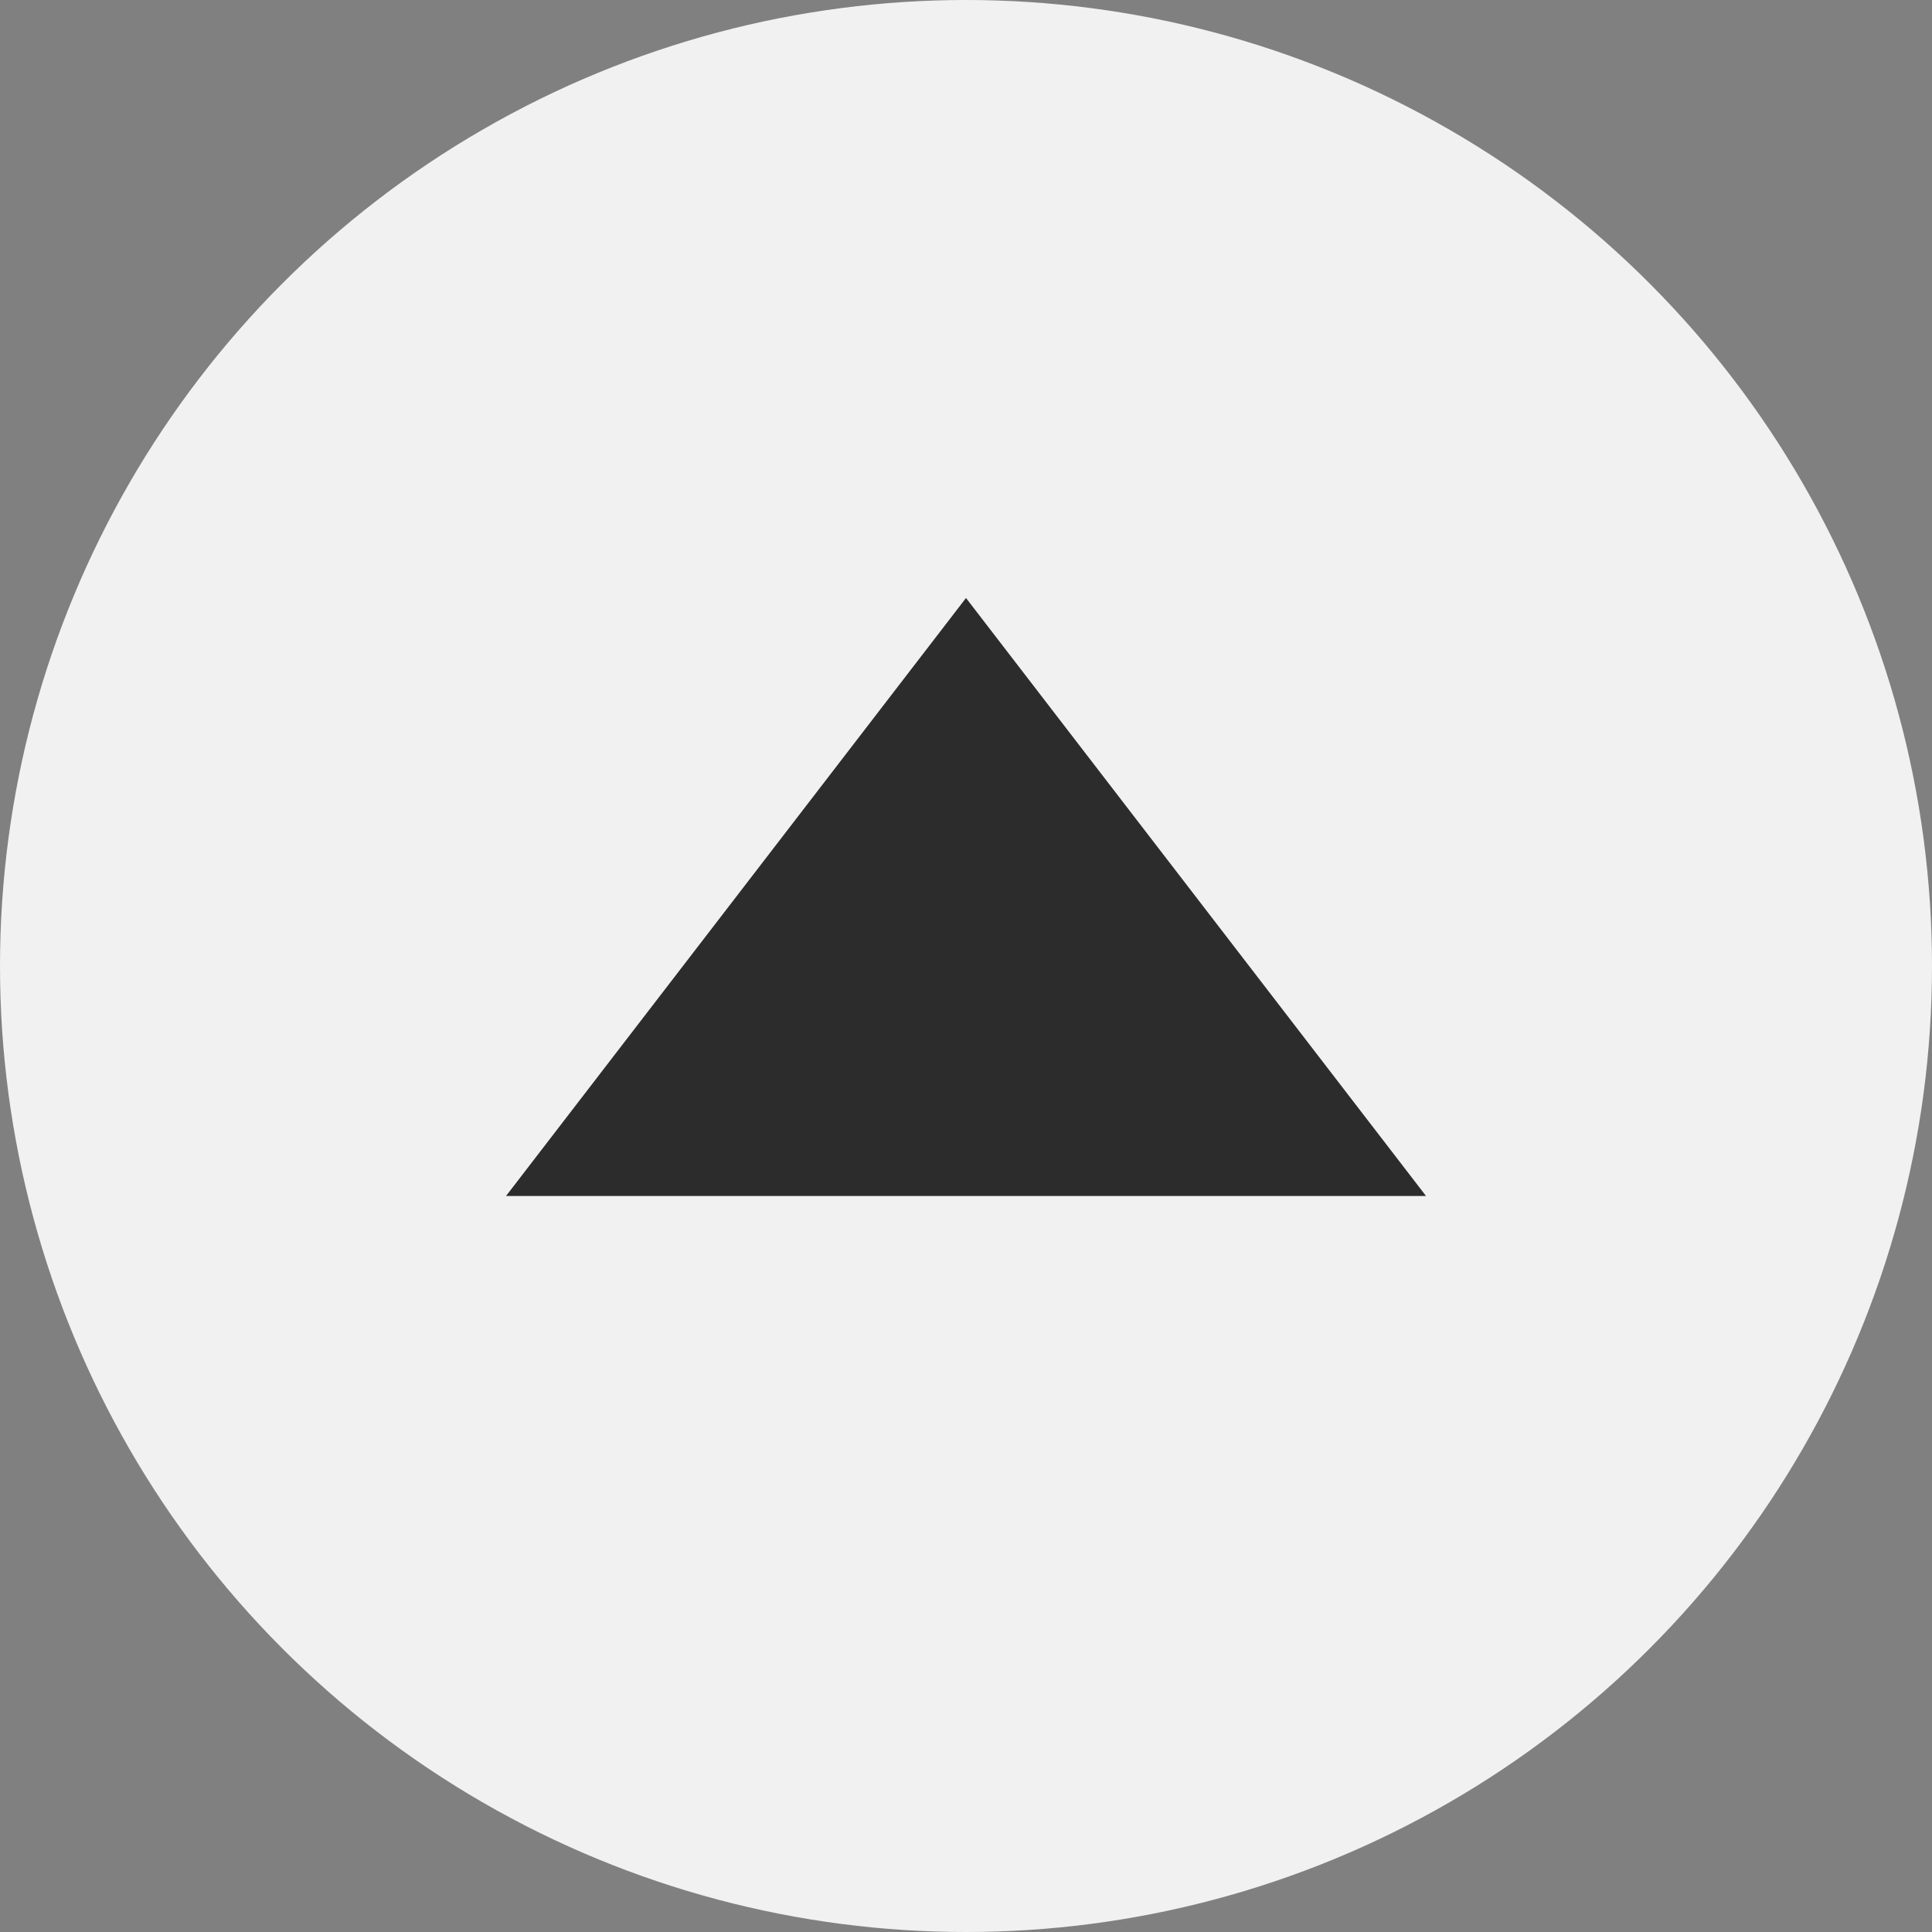 <svg width="48" height="48" viewBox="0 0 48 48" fill="none" xmlns="http://www.w3.org/2000/svg">
<rect x="0" y="0" width="48" height="48" fill="#808080" stroke="none"/>
<circle cx="24" cy="24" r="24" fill="#F1F1F1"/>
<path d="M12.572 29.714L24 14.857L35.429 29.714L12.572 29.714Z" fill="#2C2C2C"/>
</svg>
